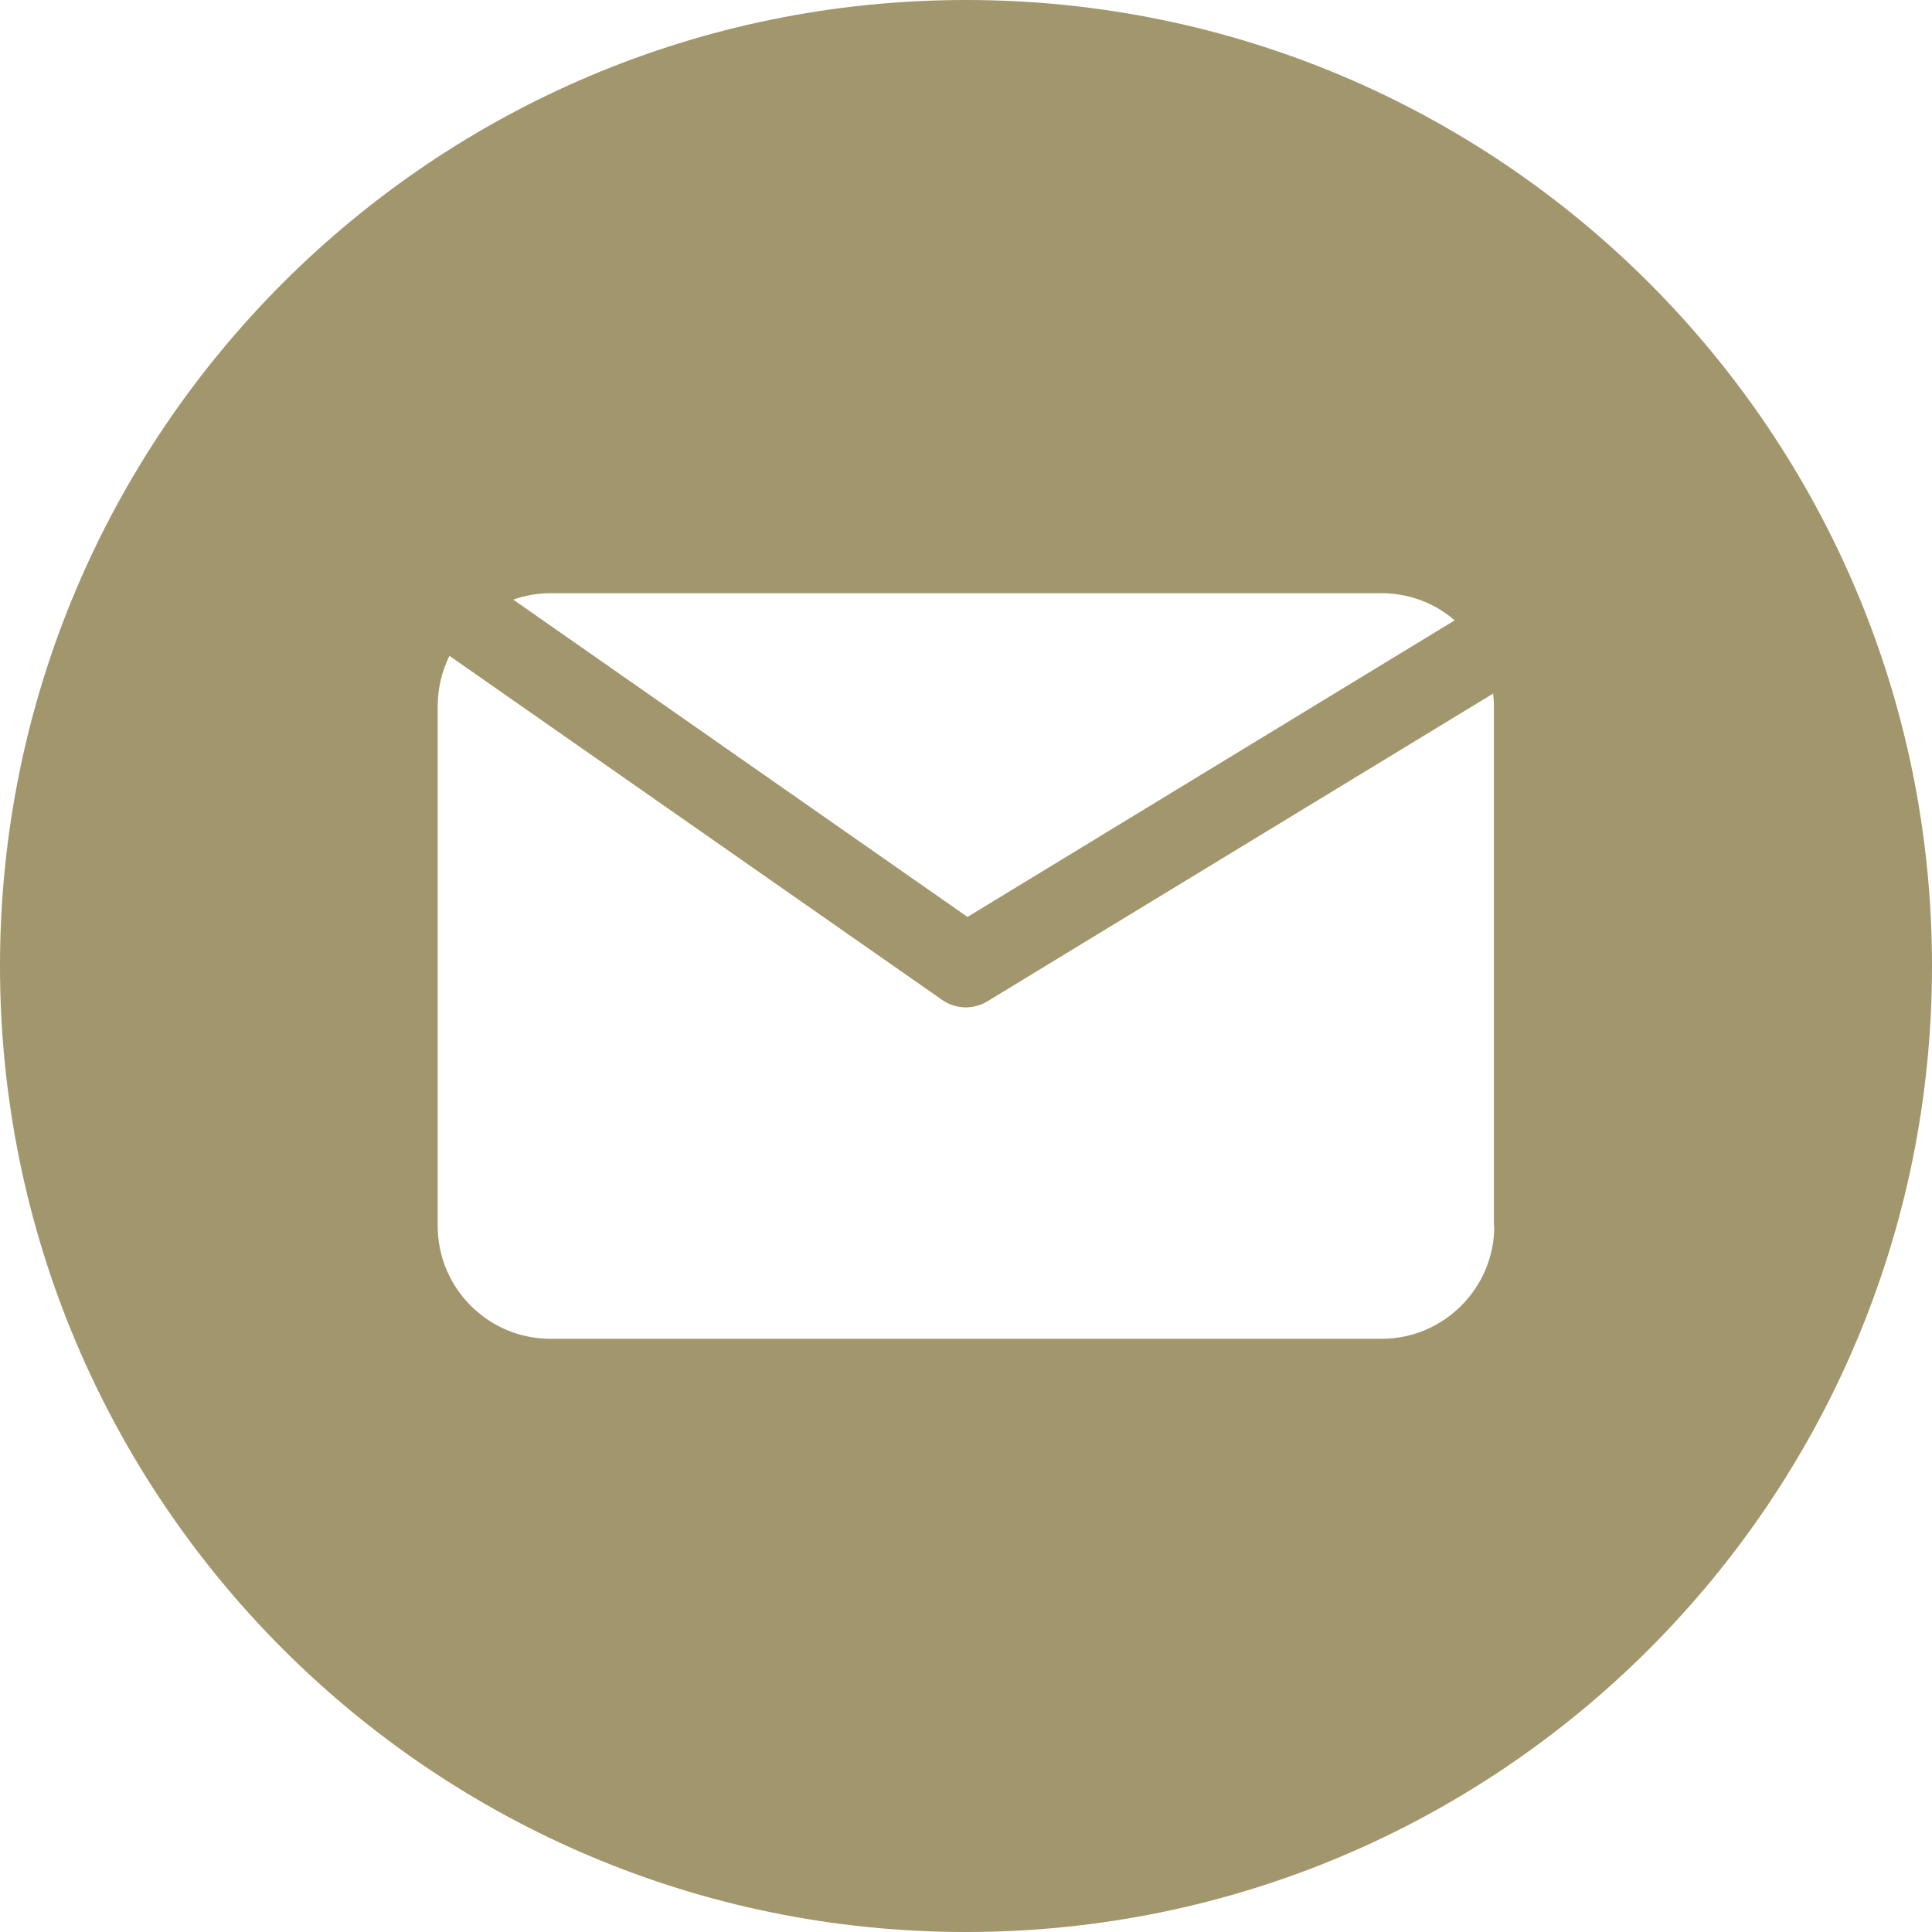 <?xml version="1.0" encoding="utf-8"?>
<!-- Generator: Adobe Illustrator 27.8.0, SVG Export Plug-In . SVG Version: 6.00 Build 0)  -->
<svg version="1.1" id="Layer_1" xmlns="http://www.w3.org/2000/svg" xmlns:xlink="http://www.w3.org/1999/xlink" x="0px" y="0px"
	 viewBox="0 0 512 512" style="enable-background:new 0 0 512 512;" xml:space="preserve">
<style type="text/css">
	.st0{fill:#A2966D;}
</style>
<path class="st0" d="M256,0C114.6,0,0,114.6,0,256s114.6,256,256,256s256-114.6,256-256S397.4,0,256,0z M145.9,157.2h220.2
	c7.1,0,14,2.5,19.4,7.2L256.4,243L136,158.9C139.2,157.8,142.5,157.2,145.9,157.2z M396,324.9L396,324.9c0,16.5-13.4,29.9-29.9,29.9
	H145.9c-16.5,0-29.9-13.4-29.9-29.9V187.1c0-4.6,1.1-9.2,3.1-13.3L249.7,265c3.6,2.5,8.2,2.6,11.9,0.4l134.1-81.6
	c0.1,1.1,0.2,2.2,0.2,3.3V324.9z"/>
</svg>

